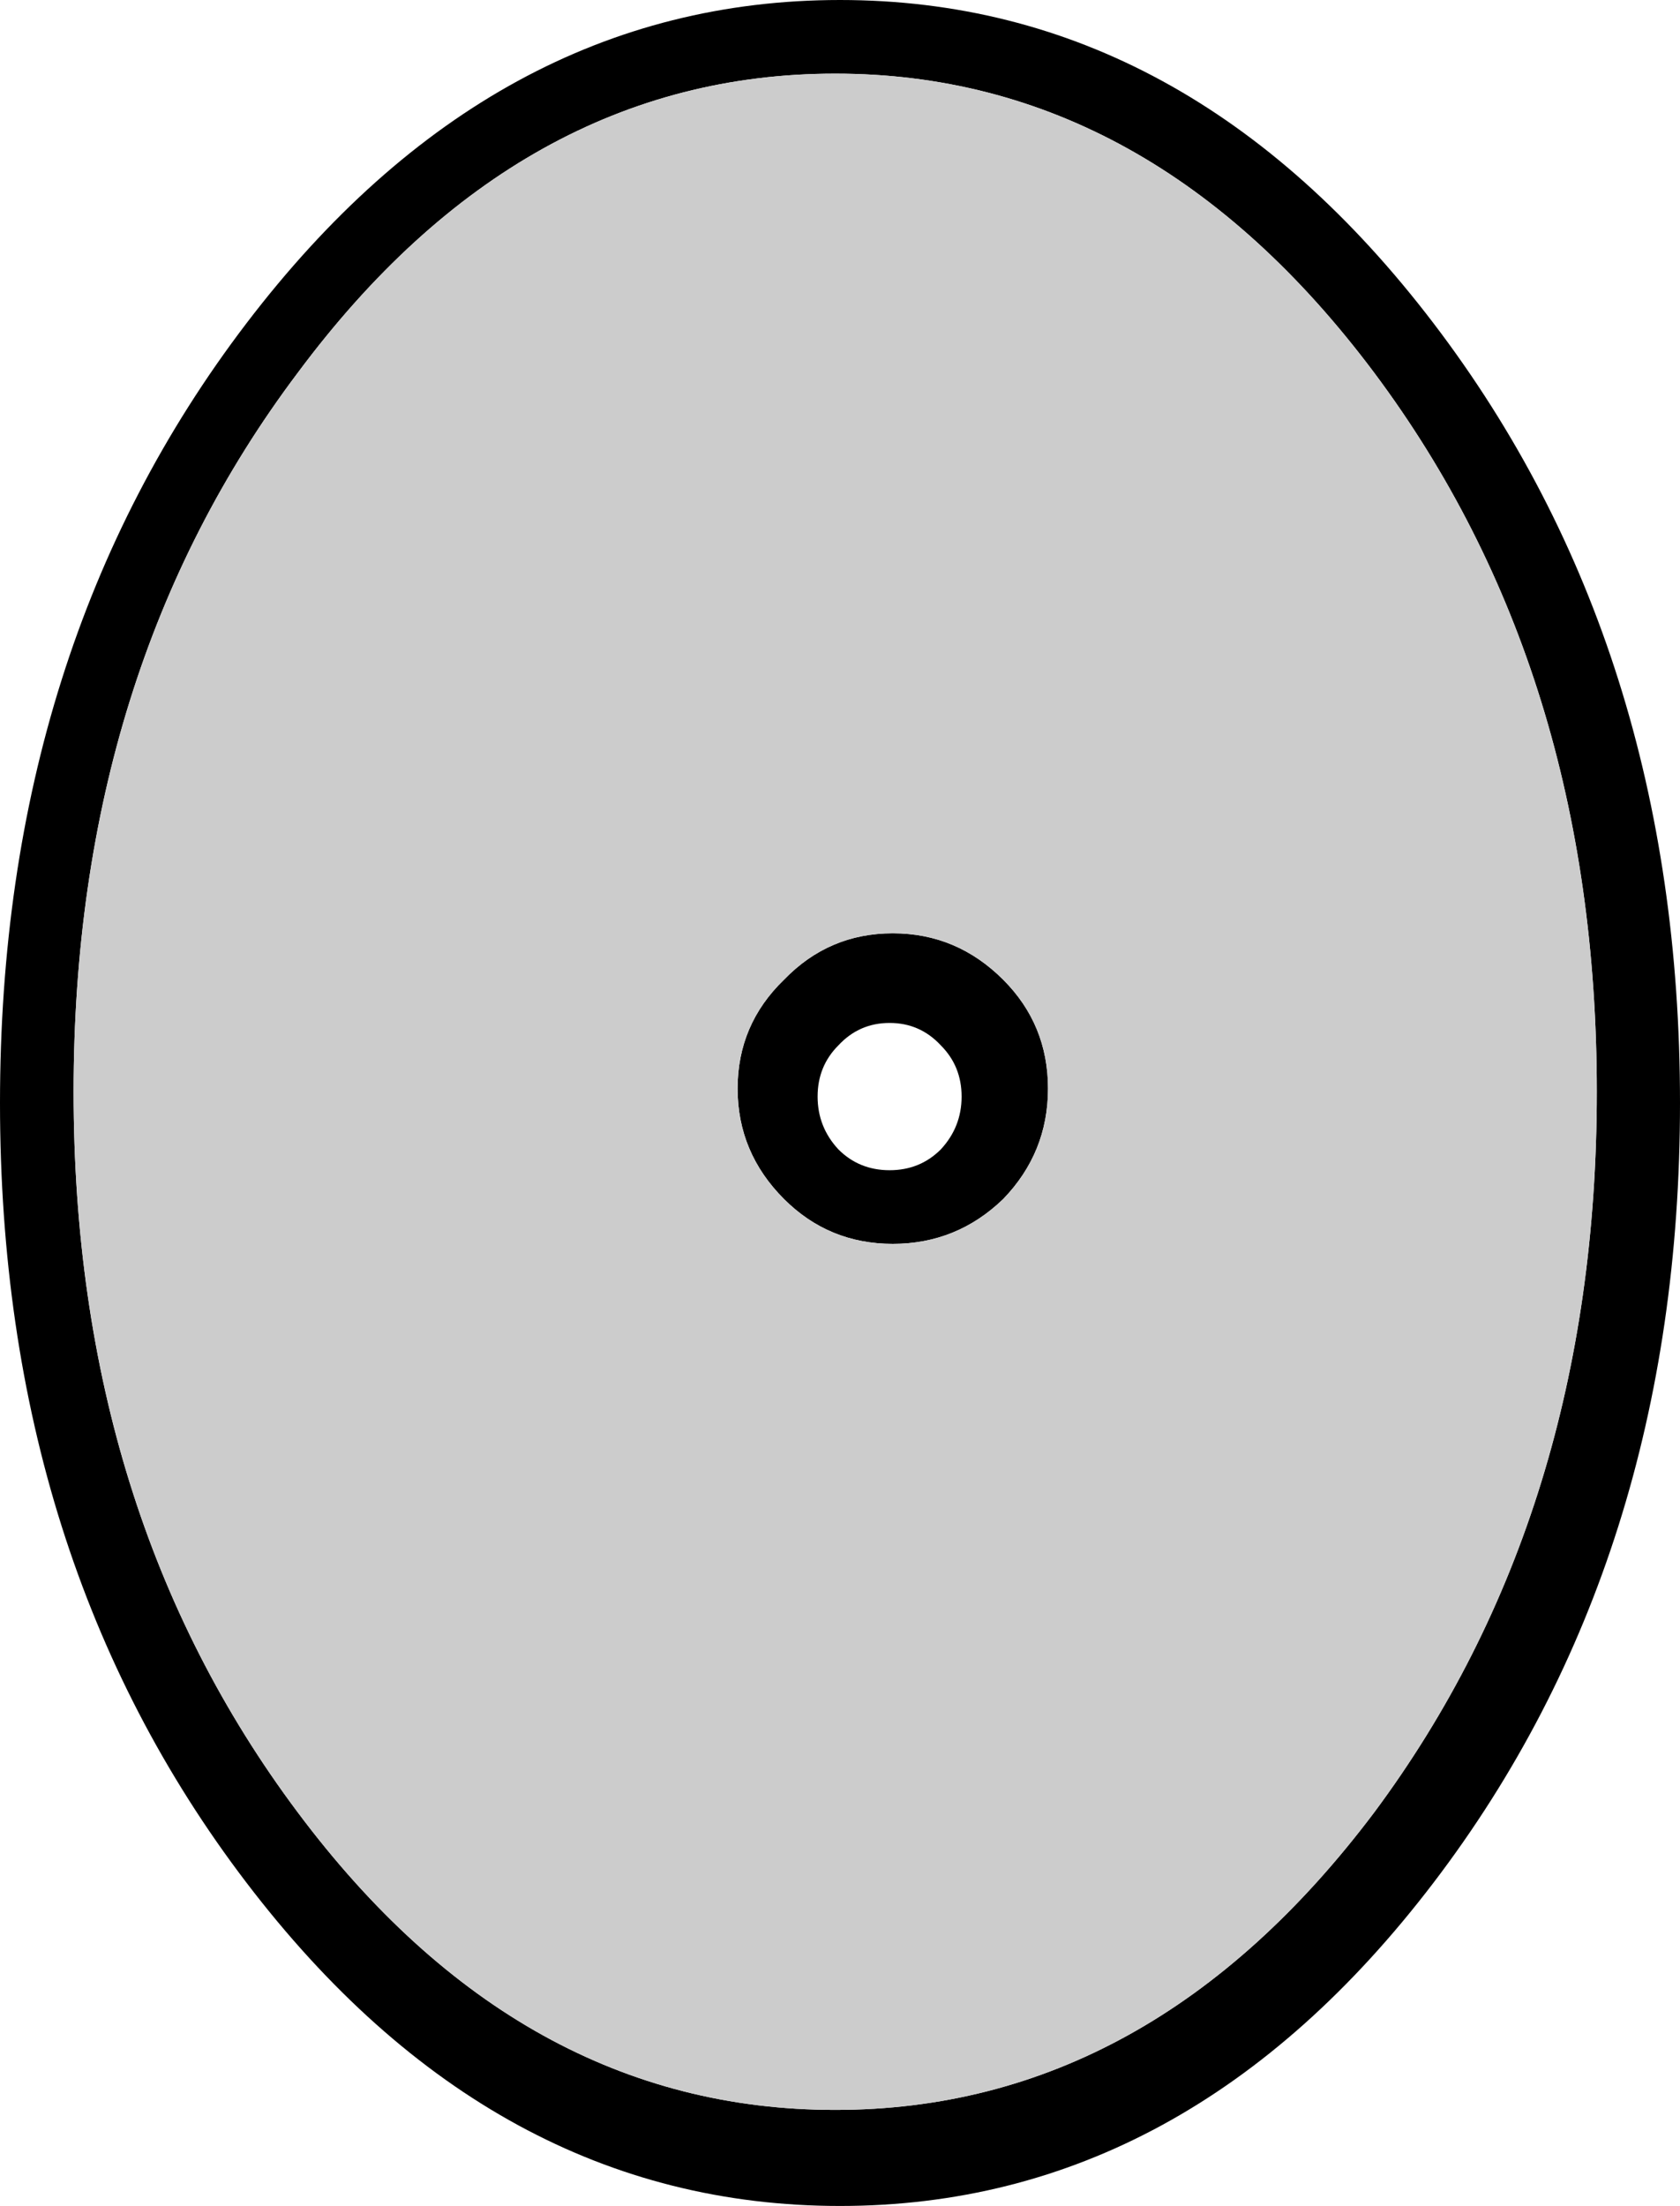 <?xml version="1.0" encoding="UTF-8" standalone="no"?>
<svg xmlns:xlink="http://www.w3.org/1999/xlink" height="68.9px" width="52.5px" xmlns="http://www.w3.org/2000/svg">
  <g transform="matrix(1.0, 0.0, 0.0, 1.0, -142.85, 155.5)">
    <path d="M142.85 -121.05 Q142.85 -135.3 150.55 -145.4 158.25 -155.5 169.1 -155.5 179.95 -155.5 187.65 -145.4 195.35 -135.3 195.35 -121.05 195.35 -106.8 187.65 -96.7 179.95 -86.6 169.1 -86.6 158.25 -86.6 150.55 -96.7 142.85 -106.8 142.85 -121.05 M170.75 -126.35 Q172.75 -126.35 174.2 -124.9 175.6 -123.5 175.6 -121.5 175.6 -119.5 174.2 -118.05 172.75 -116.65 170.75 -116.65 168.75 -116.65 167.35 -118.05 165.9 -119.5 165.9 -121.5 165.9 -123.5 167.35 -124.9 168.75 -126.35 170.75 -126.35 M152.15 -143.85 Q145.15 -134.55 145.15 -121.4 145.15 -108.25 152.15 -98.9 159.1 -89.6 168.95 -89.6 178.8 -89.6 185.8 -98.9 192.75 -108.25 192.75 -121.4 192.75 -134.55 185.8 -143.85 178.8 -153.2 168.95 -153.2 159.1 -153.2 152.15 -143.85 M172.25 -119.6 Q172.9 -120.3 172.9 -121.25 172.9 -122.2 172.25 -122.85 171.6 -123.55 170.65 -123.55 169.7 -123.55 169.05 -122.85 168.4 -122.2 168.4 -121.25 168.4 -120.3 169.05 -119.6 169.7 -118.95 170.65 -118.95 171.6 -118.95 172.25 -119.6" fill="#000000" fill-rule="evenodd" stroke="none"/>
    <path d="M152.15 -143.85 Q159.1 -153.2 168.95 -153.2 178.8 -153.2 185.8 -143.85 192.75 -134.55 192.75 -121.4 192.75 -108.25 185.8 -98.9 178.8 -89.6 168.95 -89.6 159.1 -89.6 152.15 -98.9 145.15 -108.25 145.15 -121.4 145.15 -134.55 152.15 -143.85 M170.75 -126.35 Q168.75 -126.35 167.35 -124.9 165.9 -123.5 165.9 -121.5 165.9 -119.5 167.35 -118.05 168.75 -116.65 170.75 -116.65 172.75 -116.65 174.2 -118.05 175.6 -119.5 175.6 -121.5 175.6 -123.5 174.2 -124.9 172.75 -126.35 170.75 -126.35" fill="#cccccc" fill-rule="evenodd" stroke="none"/>
  </g>
</svg>
